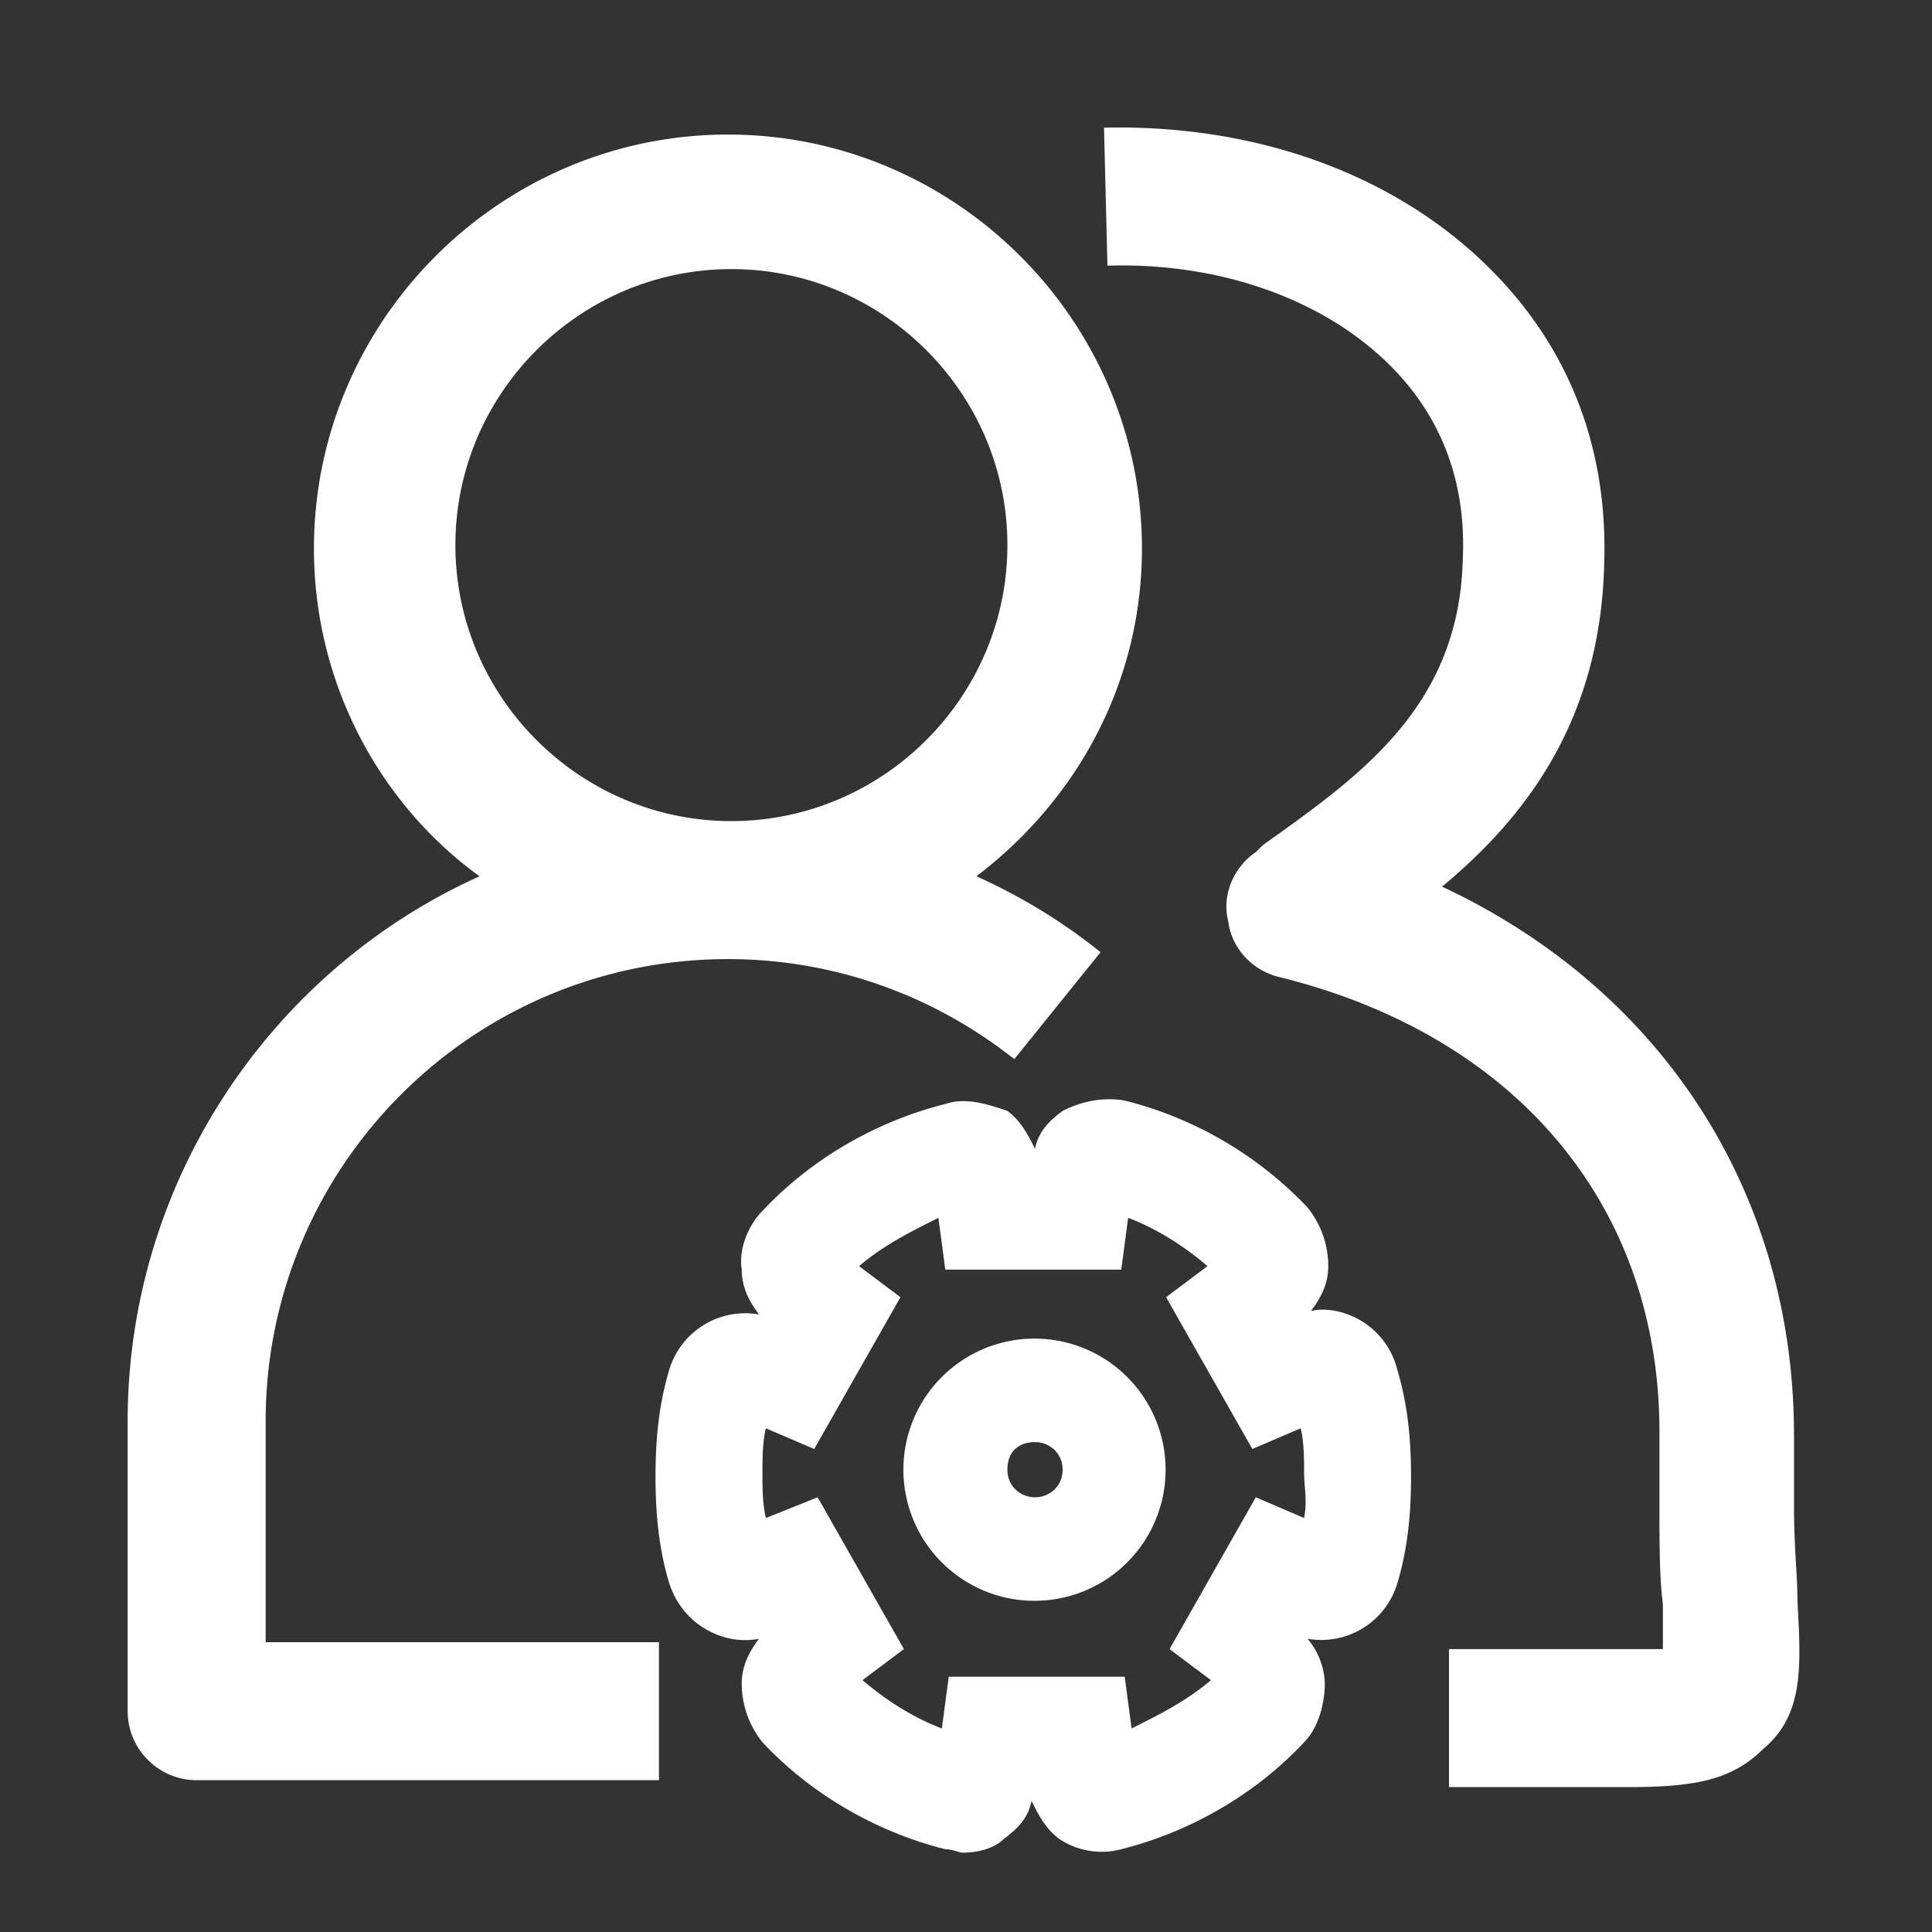 <?xml version="1.0" standalone="no"?><!DOCTYPE svg PUBLIC "-//W3C//DTD SVG 1.1//EN" "http://www.w3.org/Graphics/SVG/1.1/DTD/svg11.dtd"><svg t="1692856327641" class="icon" viewBox="0 0 1024 1024" version="1.1" xmlns="http://www.w3.org/2000/svg" p-id="29508" xmlns:xlink="http://www.w3.org/1999/xlink" width="48" height="48"><rect x="0" y="0" width="1024" height="1024" fill="#333333" stroke="none"/><path d="M140.8 753.371c0-135.314 109.714-245.029 245.029-245.029 54.857 0 107.886 18.286 151.771 53.029l45.714-56.686a302.373 302.373 0 0 0-65.829-40.229c53.029-40.229 87.771-102.4 87.771-173.714 0-120.686-98.743-219.429-219.429-219.429s-219.429 98.743-219.429 219.429c0 71.314 34.743 135.314 87.771 173.714-109.714 49.371-186.514 160.914-186.514 288.914v153.6c0 20.114 16.457 36.571 36.571 36.571h245.029v-73.143h-208.457v-117.029zM241.371 288.914c0-80.457 65.829-146.286 146.286-146.286s146.286 65.829 146.286 146.286-65.829 146.286-146.286 146.286-146.286-65.829-146.286-146.286z" fill="#ffffff" p-id="29509"></path><path d="M718.629 698.514c-7.314-3.657-16.457-5.486-23.771-3.657 5.486-7.314 9.143-14.629 9.143-23.771 0-10.971-3.657-21.943-10.971-31.086a201.07 201.07 0 0 0-96.914-56.686c-10.971-1.829-21.943 0-32.914 5.486-7.314 5.486-12.8 10.971-14.629 20.114-3.657-7.314-7.314-14.629-14.629-20.114C522.971 585.143 512 581.486 501.029 585.143c-36.571 9.143-71.314 29.257-96.914 56.686-7.314 7.314-12.8 20.114-10.971 31.086 0 9.143 3.657 16.457 9.143 23.771a42.057 42.057 0 0 0-47.543 29.257c-5.486 18.286-7.314 36.571-7.314 56.686s1.829 38.4 7.314 56.686c3.657 10.971 10.971 20.114 21.943 25.6 7.314 3.657 16.457 5.486 25.6 3.657-5.486 7.314-9.143 14.629-9.143 23.771 0 10.971 3.657 21.943 10.971 31.086 25.6 27.429 60.343 47.543 96.914 56.686 3.657 0 7.314 1.829 9.143 1.829 7.314 0 16.457-1.829 21.943-7.314 7.314-5.486 12.8-10.971 14.629-20.114 3.657 7.314 7.314 14.629 14.629 20.114a40.302 40.302 0 0 0 32.914 5.486c36.571-9.143 71.314-29.257 96.914-56.686 7.314-7.314 10.971-20.114 10.971-31.086a38.546 38.546 0 0 0-9.143-23.771 42.057 42.057 0 0 0 47.543-29.257c5.486-18.286 7.314-36.571 7.314-56.686s-1.829-38.4-7.314-56.686a41.911 41.911 0 0 0-21.943-27.429zM691.2 804.571l-25.6-10.971-45.714 80.457 21.943 16.457c-12.8 10.971-27.429 18.286-42.057 25.6l-3.657-27.429H502.857l-3.657 27.429c-14.629-5.486-29.257-14.629-42.057-25.6l21.943-16.457-45.714-80.457-27.429 10.971c-1.829-7.314-1.829-16.457-1.829-23.771s0-16.457 1.829-23.771l25.6 10.971 45.714-80.457-21.943-16.457c12.8-10.971 27.429-18.286 42.057-25.6l3.657 27.429h93.257l3.657-27.429c14.629 5.486 29.257 14.629 42.057 25.6l-21.943 16.457 45.714 80.457 25.6-10.971c1.829 7.314 1.829 16.457 1.829 23.771s1.829 14.629 0 23.771z" fill="#ffffff" p-id="29510"></path><path d="M548.571 709.486a69.486 69.486 0 1 0 0 138.971 69.486 69.486 0 0 0 0-138.971z m0 84.114c-7.314 0-14.629-5.486-14.629-14.629s5.486-14.629 14.629-14.629c7.314 0 14.629 5.486 14.629 14.629s-7.314 14.629-14.629 14.629z m404.114 54.857c0-12.8-1.829-29.257-1.829-49.371V760.686c0-128-69.486-235.886-186.514-290.743 43.886-36.571 84.114-87.771 85.943-171.886 1.829-60.343-18.286-113.371-60.343-155.429C740.571 93.257 667.429 65.829 585.143 67.657l1.829 73.143c60.343-1.829 115.2 18.286 149.943 53.029 27.429 27.429 40.229 62.171 38.4 102.4-1.829 78.629-54.857 115.2-106.057 151.771l-3.657 3.657c-10.971 7.314-18.286 21.943-14.629 36.571 1.829 14.629 12.8 25.6 25.6 29.257 128 31.086 202.971 122.514 202.971 241.371v38.4c0 21.943 0 38.4 1.829 53.029v23.771H768v73.143h95.086c34.743 0 54.857-3.657 71.314-20.114 21.943-18.286 20.114-43.886 18.286-78.629z" fill="#ffffff" p-id="29511"></path></svg>